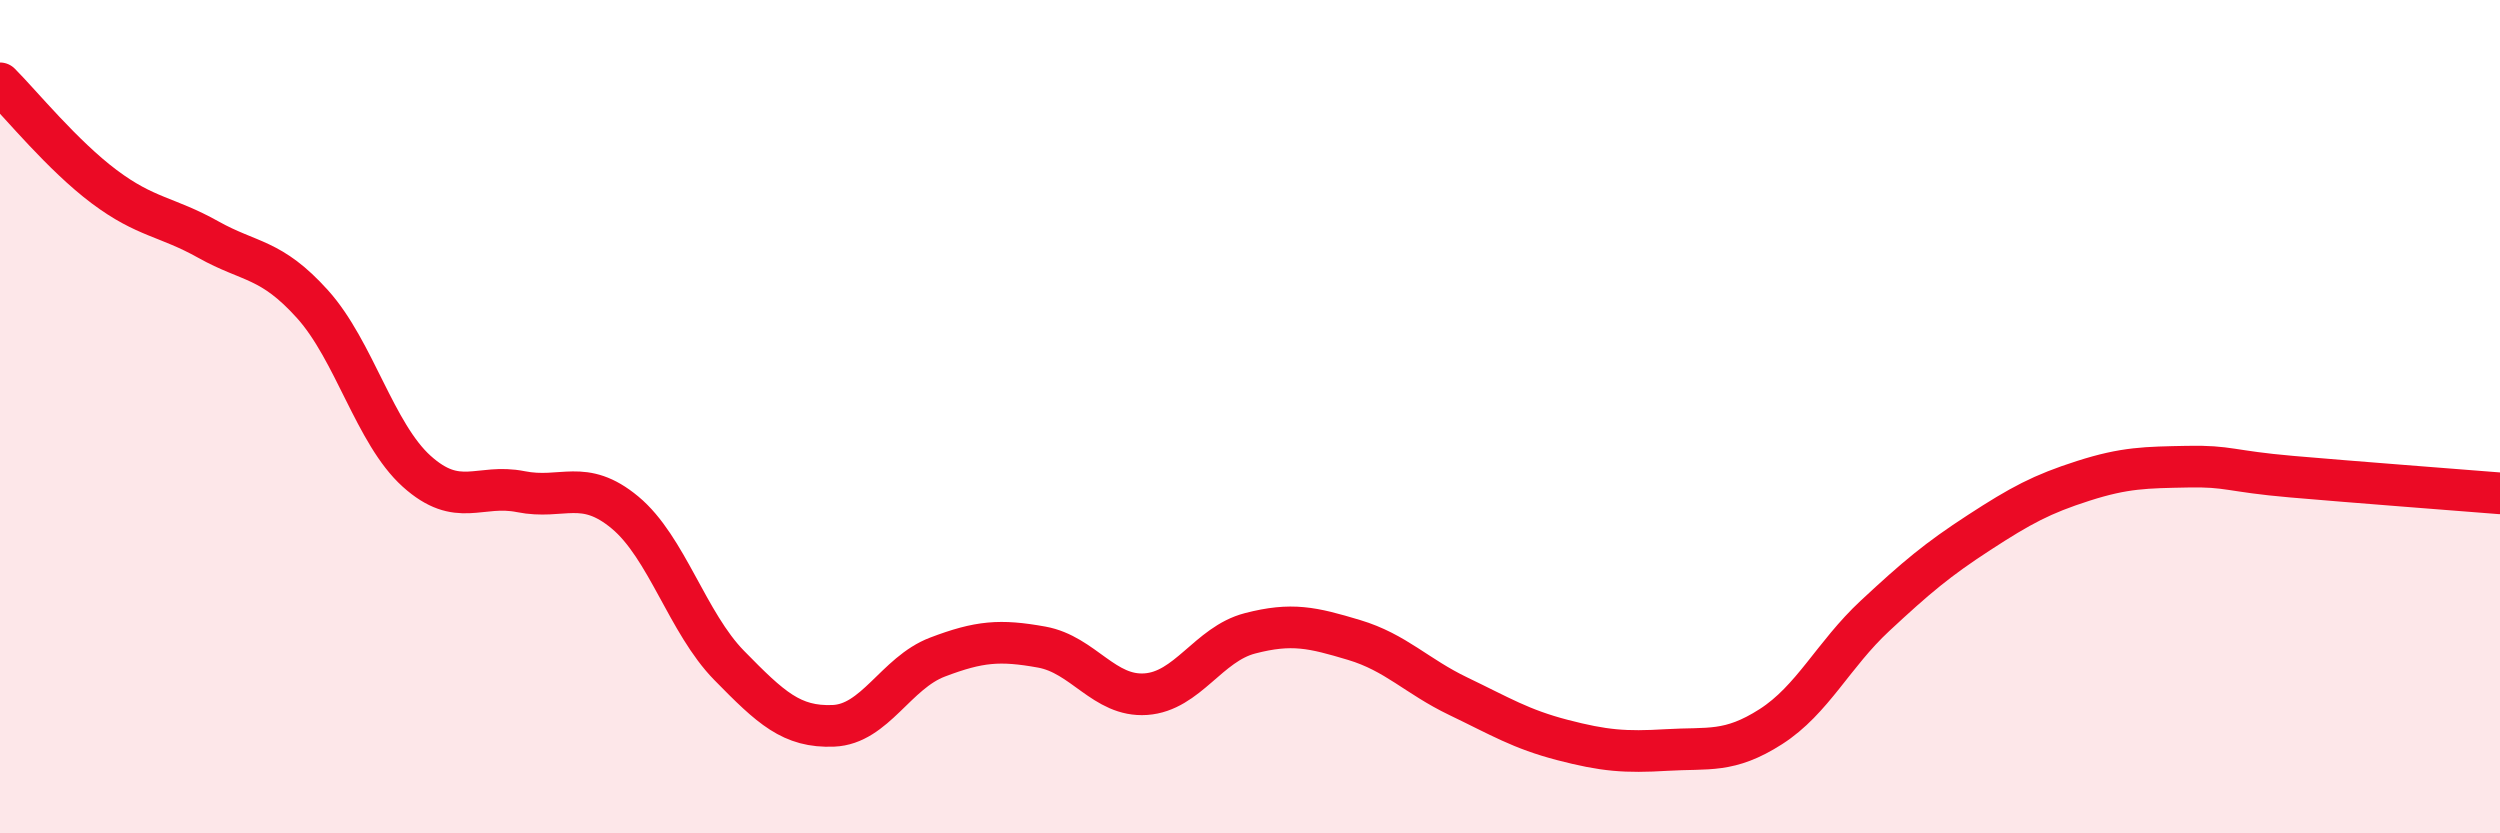 
    <svg width="60" height="20" viewBox="0 0 60 20" xmlns="http://www.w3.org/2000/svg">
      <path
        d="M 0,2 C 0.5,2.5 1.5,3.73 2.5,4.48 C 3.5,5.23 4,5.19 5,5.75 C 6,6.31 6.5,6.19 7.5,7.3 C 8.5,8.41 9,10.41 10,11.31 C 11,12.21 11.5,11.6 12.5,11.8 C 13.5,12 14,11.47 15,12.3 C 16,13.13 16.5,14.95 17.5,15.97 C 18.5,16.99 19,17.46 20,17.42 C 21,17.38 21.5,16.15 22.5,15.77 C 23.5,15.39 24,15.35 25,15.53 C 26,15.71 26.5,16.73 27.5,16.66 C 28.5,16.59 29,15.46 30,15.2 C 31,14.94 31.5,15.06 32.5,15.36 C 33.5,15.66 34,16.23 35,16.71 C 36,17.19 36.5,17.5 37.5,17.76 C 38.5,18.02 39,18.06 40,18 C 41,17.94 41.5,18.08 42.5,17.44 C 43.5,16.8 44,15.71 45,14.78 C 46,13.85 46.5,13.43 47.5,12.78 C 48.5,12.13 49,11.86 50,11.54 C 51,11.22 51.5,11.22 52.5,11.2 C 53.5,11.18 53.5,11.31 55,11.44 C 56.5,11.57 59,11.76 60,11.84L60 20L0 20Z"
        fill="#EB0A25"
        opacity="0.1"
        stroke-linecap="round"
        stroke-linejoin="round"
      />
      <path
        d="M 0,2 C 0.5,2.5 1.5,3.73 2.5,4.48 C 3.5,5.23 4,5.19 5,5.75 C 6,6.31 6.5,6.19 7.5,7.3 C 8.5,8.41 9,10.41 10,11.31 C 11,12.21 11.5,11.6 12.5,11.8 C 13.5,12 14,11.47 15,12.3 C 16,13.13 16.5,14.95 17.5,15.97 C 18.5,16.99 19,17.46 20,17.42 C 21,17.38 21.5,16.15 22.5,15.77 C 23.5,15.39 24,15.35 25,15.53 C 26,15.71 26.5,16.73 27.5,16.66 C 28.5,16.59 29,15.46 30,15.2 C 31,14.94 31.5,15.06 32.5,15.36 C 33.5,15.66 34,16.23 35,16.71 C 36,17.19 36.5,17.5 37.5,17.76 C 38.5,18.02 39,18.06 40,18 C 41,17.94 41.5,18.08 42.5,17.44 C 43.5,16.8 44,15.71 45,14.78 C 46,13.85 46.5,13.43 47.5,12.78 C 48.5,12.13 49,11.86 50,11.54 C 51,11.22 51.5,11.22 52.5,11.2 C 53.5,11.18 53.5,11.31 55,11.44 C 56.5,11.57 59,11.76 60,11.84"
        stroke="#EB0A25"
        stroke-width="1"
        fill="none"
        stroke-linecap="round"
        stroke-linejoin="round"
      />
    </svg>
  